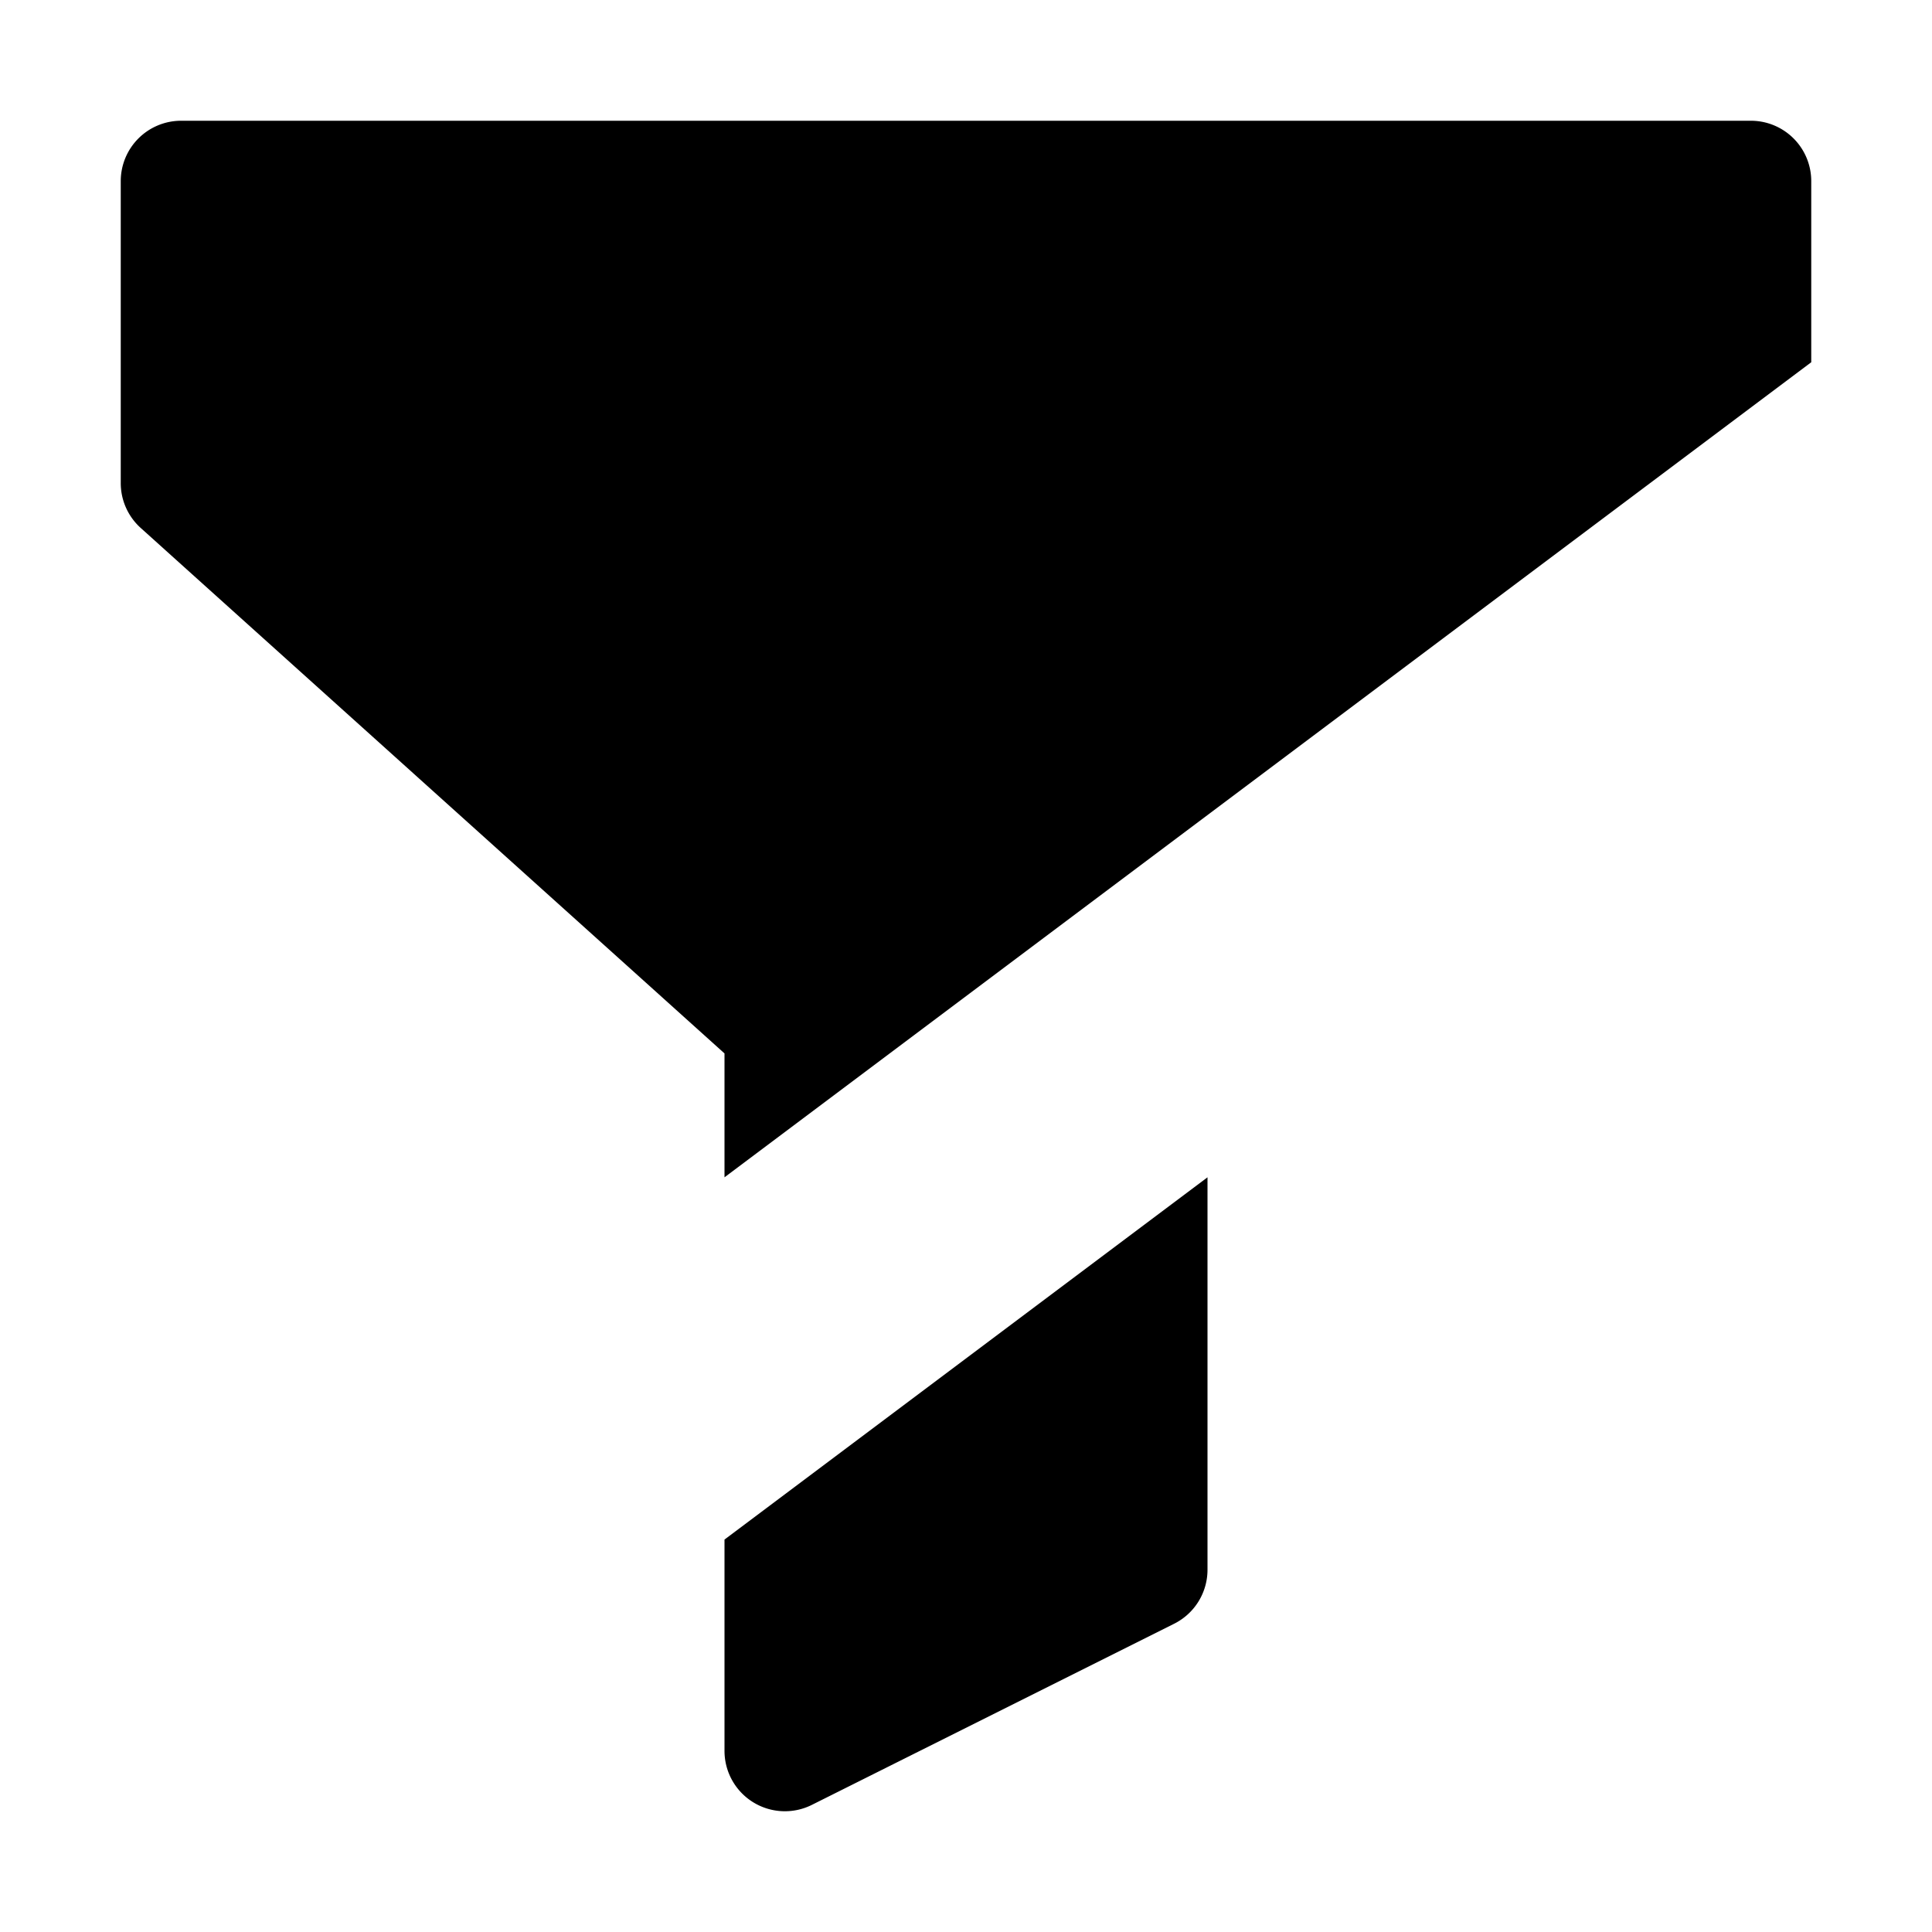 <svg width="16" height="16" fill="none" xmlns="http://www.w3.org/2000/svg"><path fill-rule="evenodd" clip-rule="evenodd" d="M1.5 1h13a.5.5 0 01.5.5V3L6 9.75V8.724L1.165 4.372A.5.5 0 011 4V1.5a.5.5 0 01.5-.5zM6 12.75v1.75a.5.5 0 00.724.447l3-1.5A.5.5 0 0010 13V9.75l-4 3z" fill="#000"/></svg>